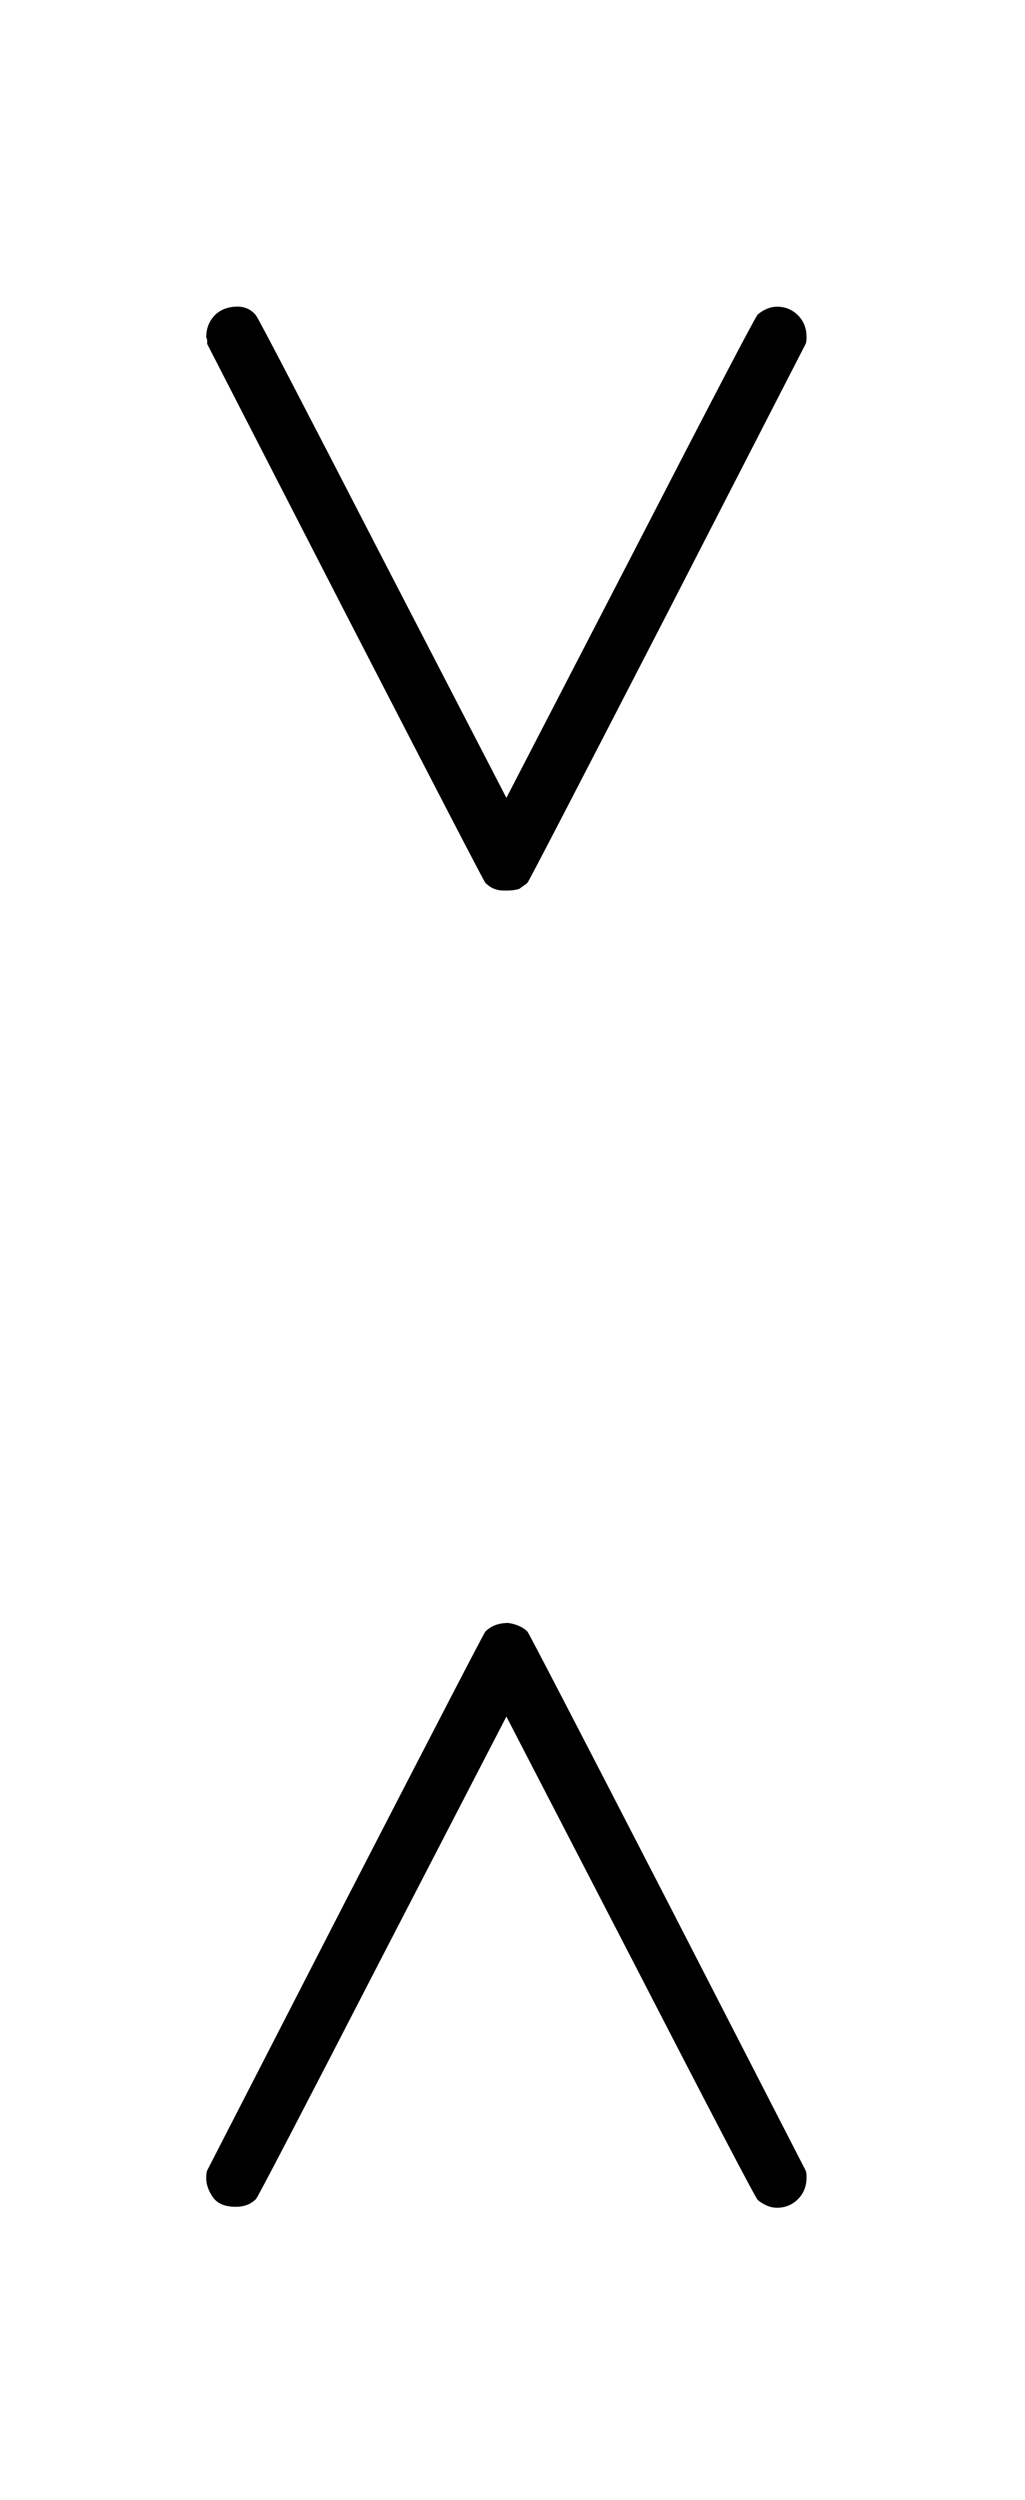 <svg xmlns:xlink="http://www.w3.org/1999/xlink" width="2.534ex" height="6.176ex" style="vertical-align: -2.505ex;" viewBox="0 -1580.7 1091 2659.1" role="img" focusable="false" xmlns="http://www.w3.org/2000/svg" aria-labelledby="MathJax-SVG-1-Title">
<title id="MathJax-SVG-1-Title">{\displaystyle {\begin{array}{c}{\boldsymbol {\lor }}\\{\boldsymbol {\land }}\end{array}}}</title>
<defs aria-hidden="true">
<path stroke-width="1" id="E1-MJMAINB-2228" d="M64 572Q64 585 72 594T94 604T116 595Q119 592 251 336L383 81L515 336Q647 592 651 596Q661 604 671 604Q684 604 693 595T702 572Q702 567 701 565L554 279Q407 -6 405 -8Q404 -9 401 -11T397 -14Q392 -16 383 -16H380Q369 -16 361 -8Q359 -6 212 279L65 565Q65 566 65 568T64 572Z"></path>
<path stroke-width="1" id="E1-MJMAINB-2227" d="M95 -16Q78 -16 71 -6T64 14Q64 20 65 22L212 308Q359 593 361 595Q370 604 385 604Q398 602 405 595Q407 593 554 308L701 22Q702 20 702 15Q702 1 693 -8T671 -17Q661 -17 651 -9Q647 -5 515 251L383 506L251 251Q119 -5 116 -8Q108 -16 95 -16Z"></path>
</defs>
<g stroke="currentColor" fill="currentColor" stroke-width="0" transform="matrix(1 0 0 -1 0 0)" aria-hidden="true">
<g transform="translate(167,0)">
<g transform="translate(-11,0)">
 <use xlink:href="#E1-MJMAINB-2228" x="0" y="650"></use>
 <use xlink:href="#E1-MJMAINB-2227" x="0" y="-750"></use>
</g>
</g>
</g>
</svg>